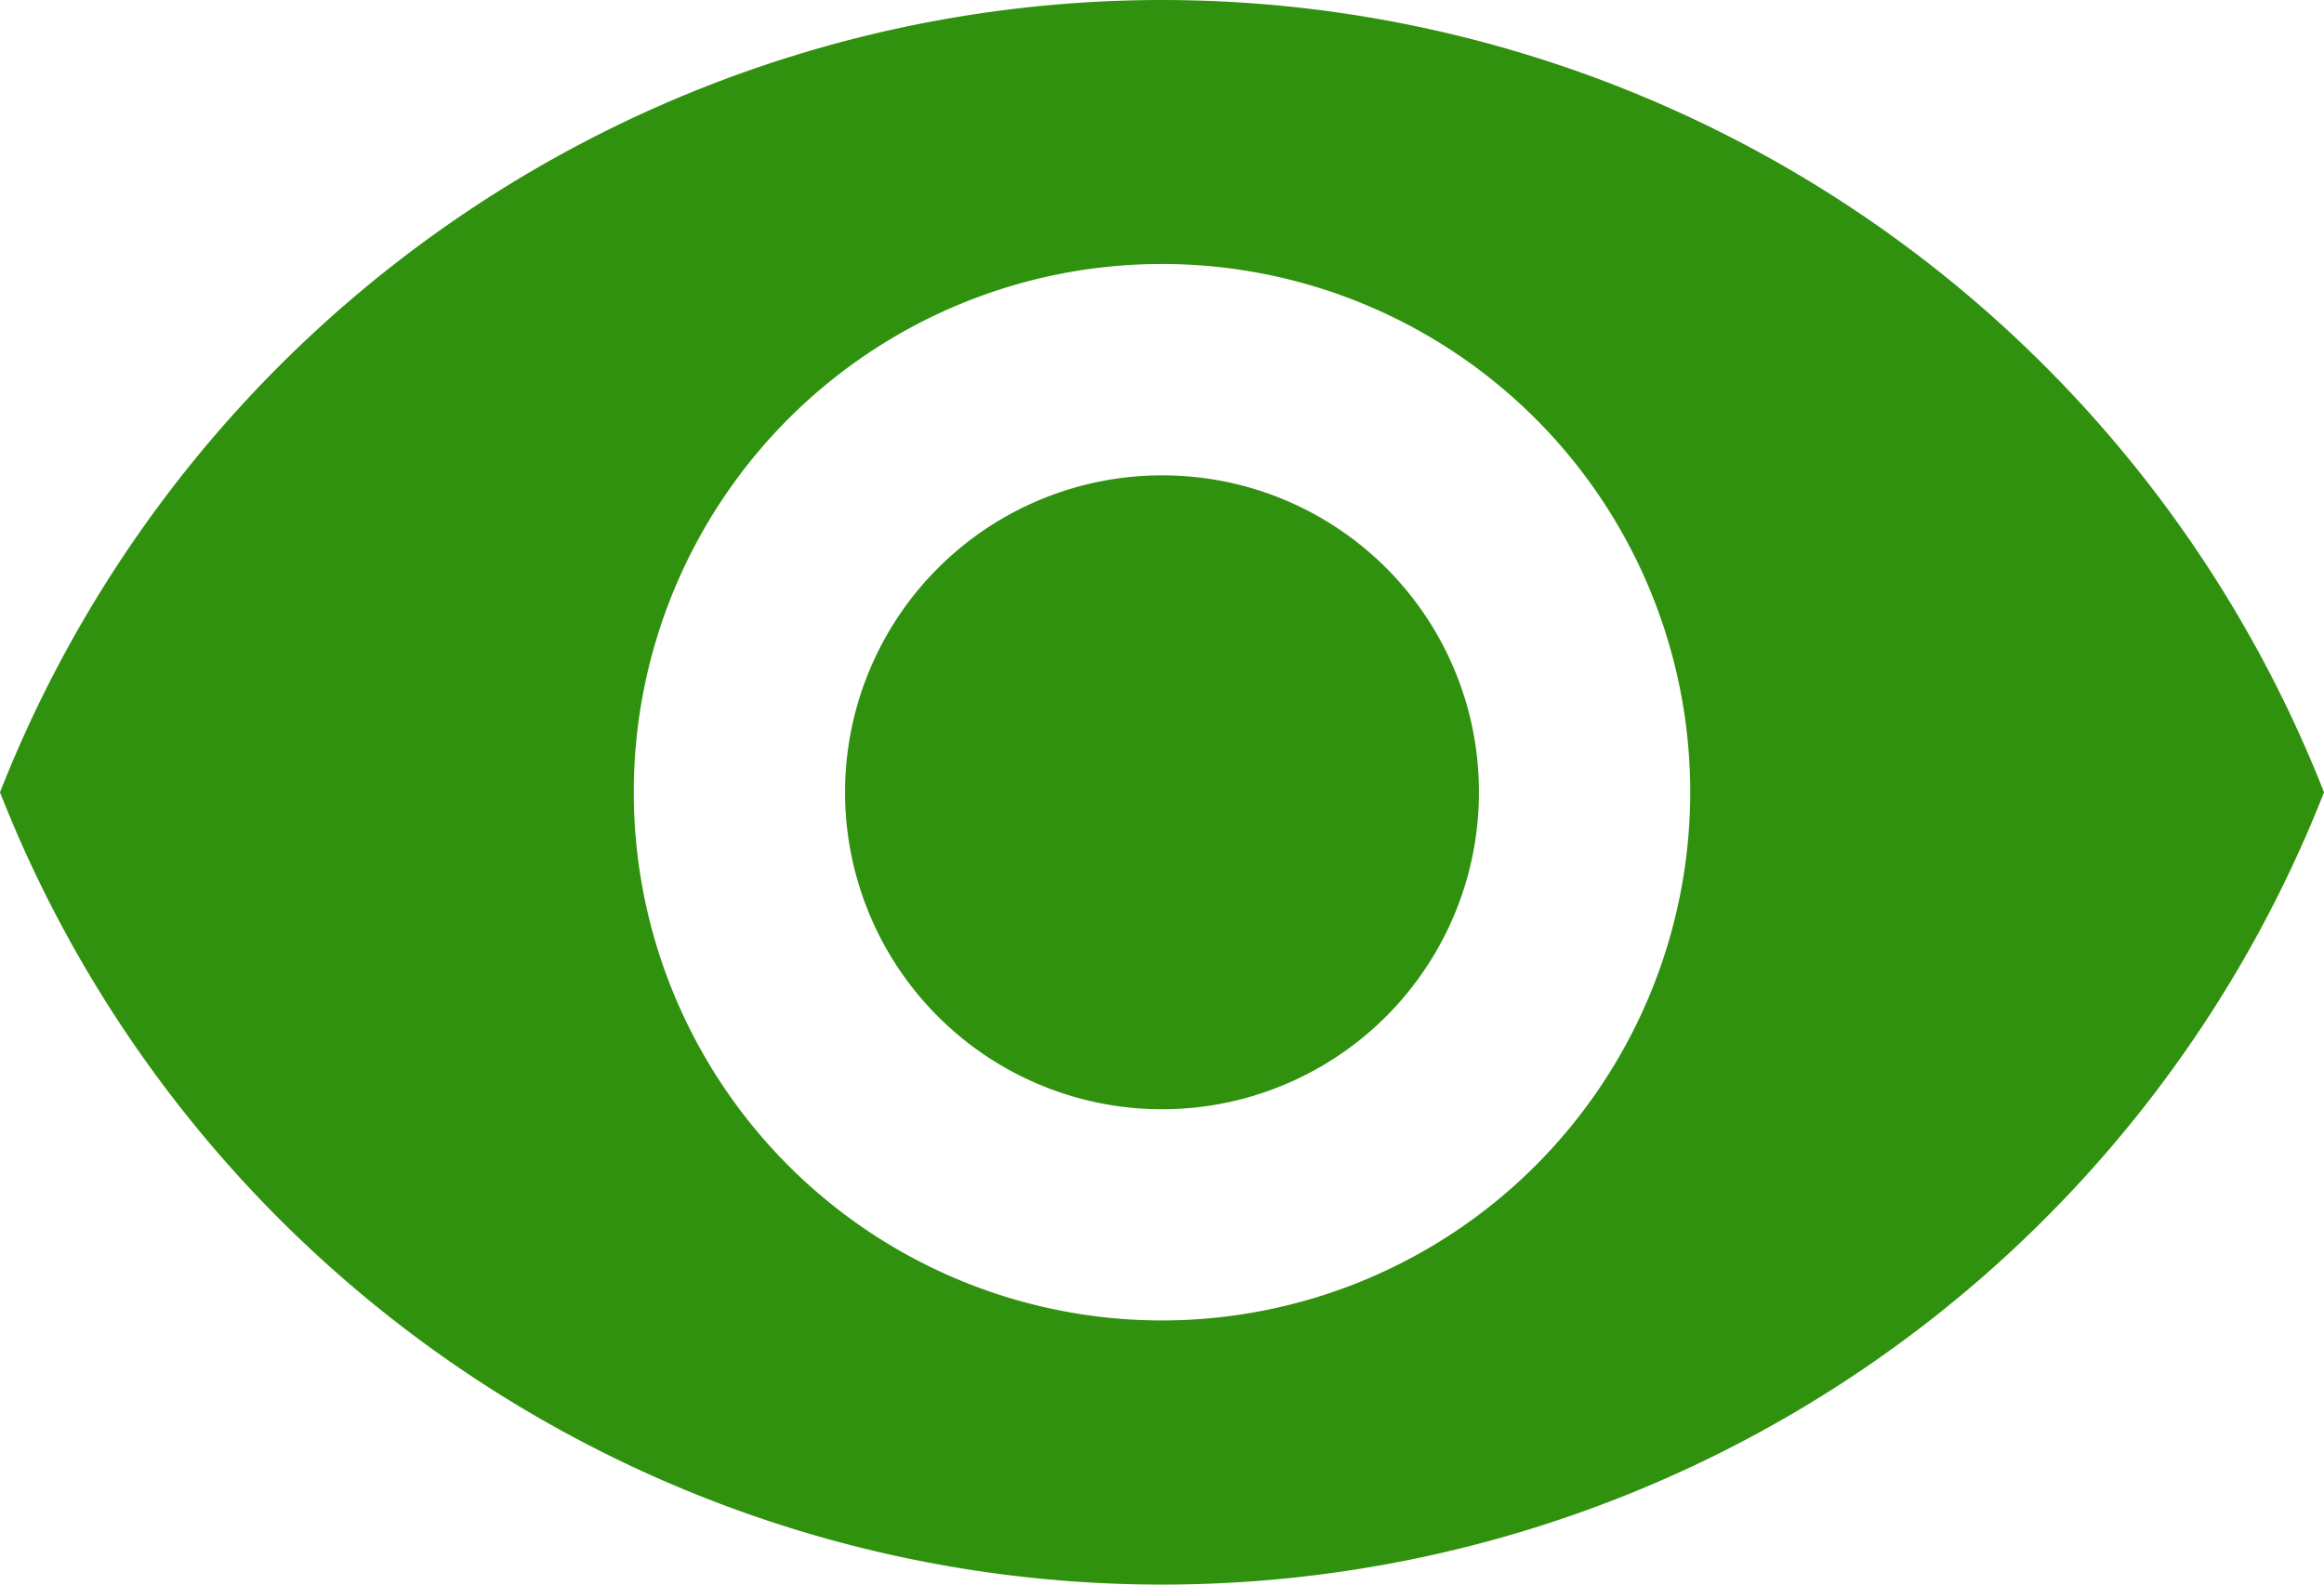<svg xmlns="http://www.w3.org/2000/svg" width="24" height="16.364" viewBox="0 0 24 16.364">
  <path id="Icon_material-visibility" data-name="Icon material-visibility" d="M13.5,6.75a12.9,12.9,0,0,0-12,8.182,12.891,12.891,0,0,0,24,0A12.9,12.9,0,0,0,13.5,6.75Zm0,13.636a5.455,5.455,0,1,1,5.455-5.455A5.457,5.457,0,0,1,13.5,20.386Zm0-8.727a3.273,3.273,0,1,0,3.273,3.273A3.268,3.268,0,0,0,13.5,11.659Z" transform="translate(-1.5 -6.75)" fill="#2f910e"/>
</svg>
